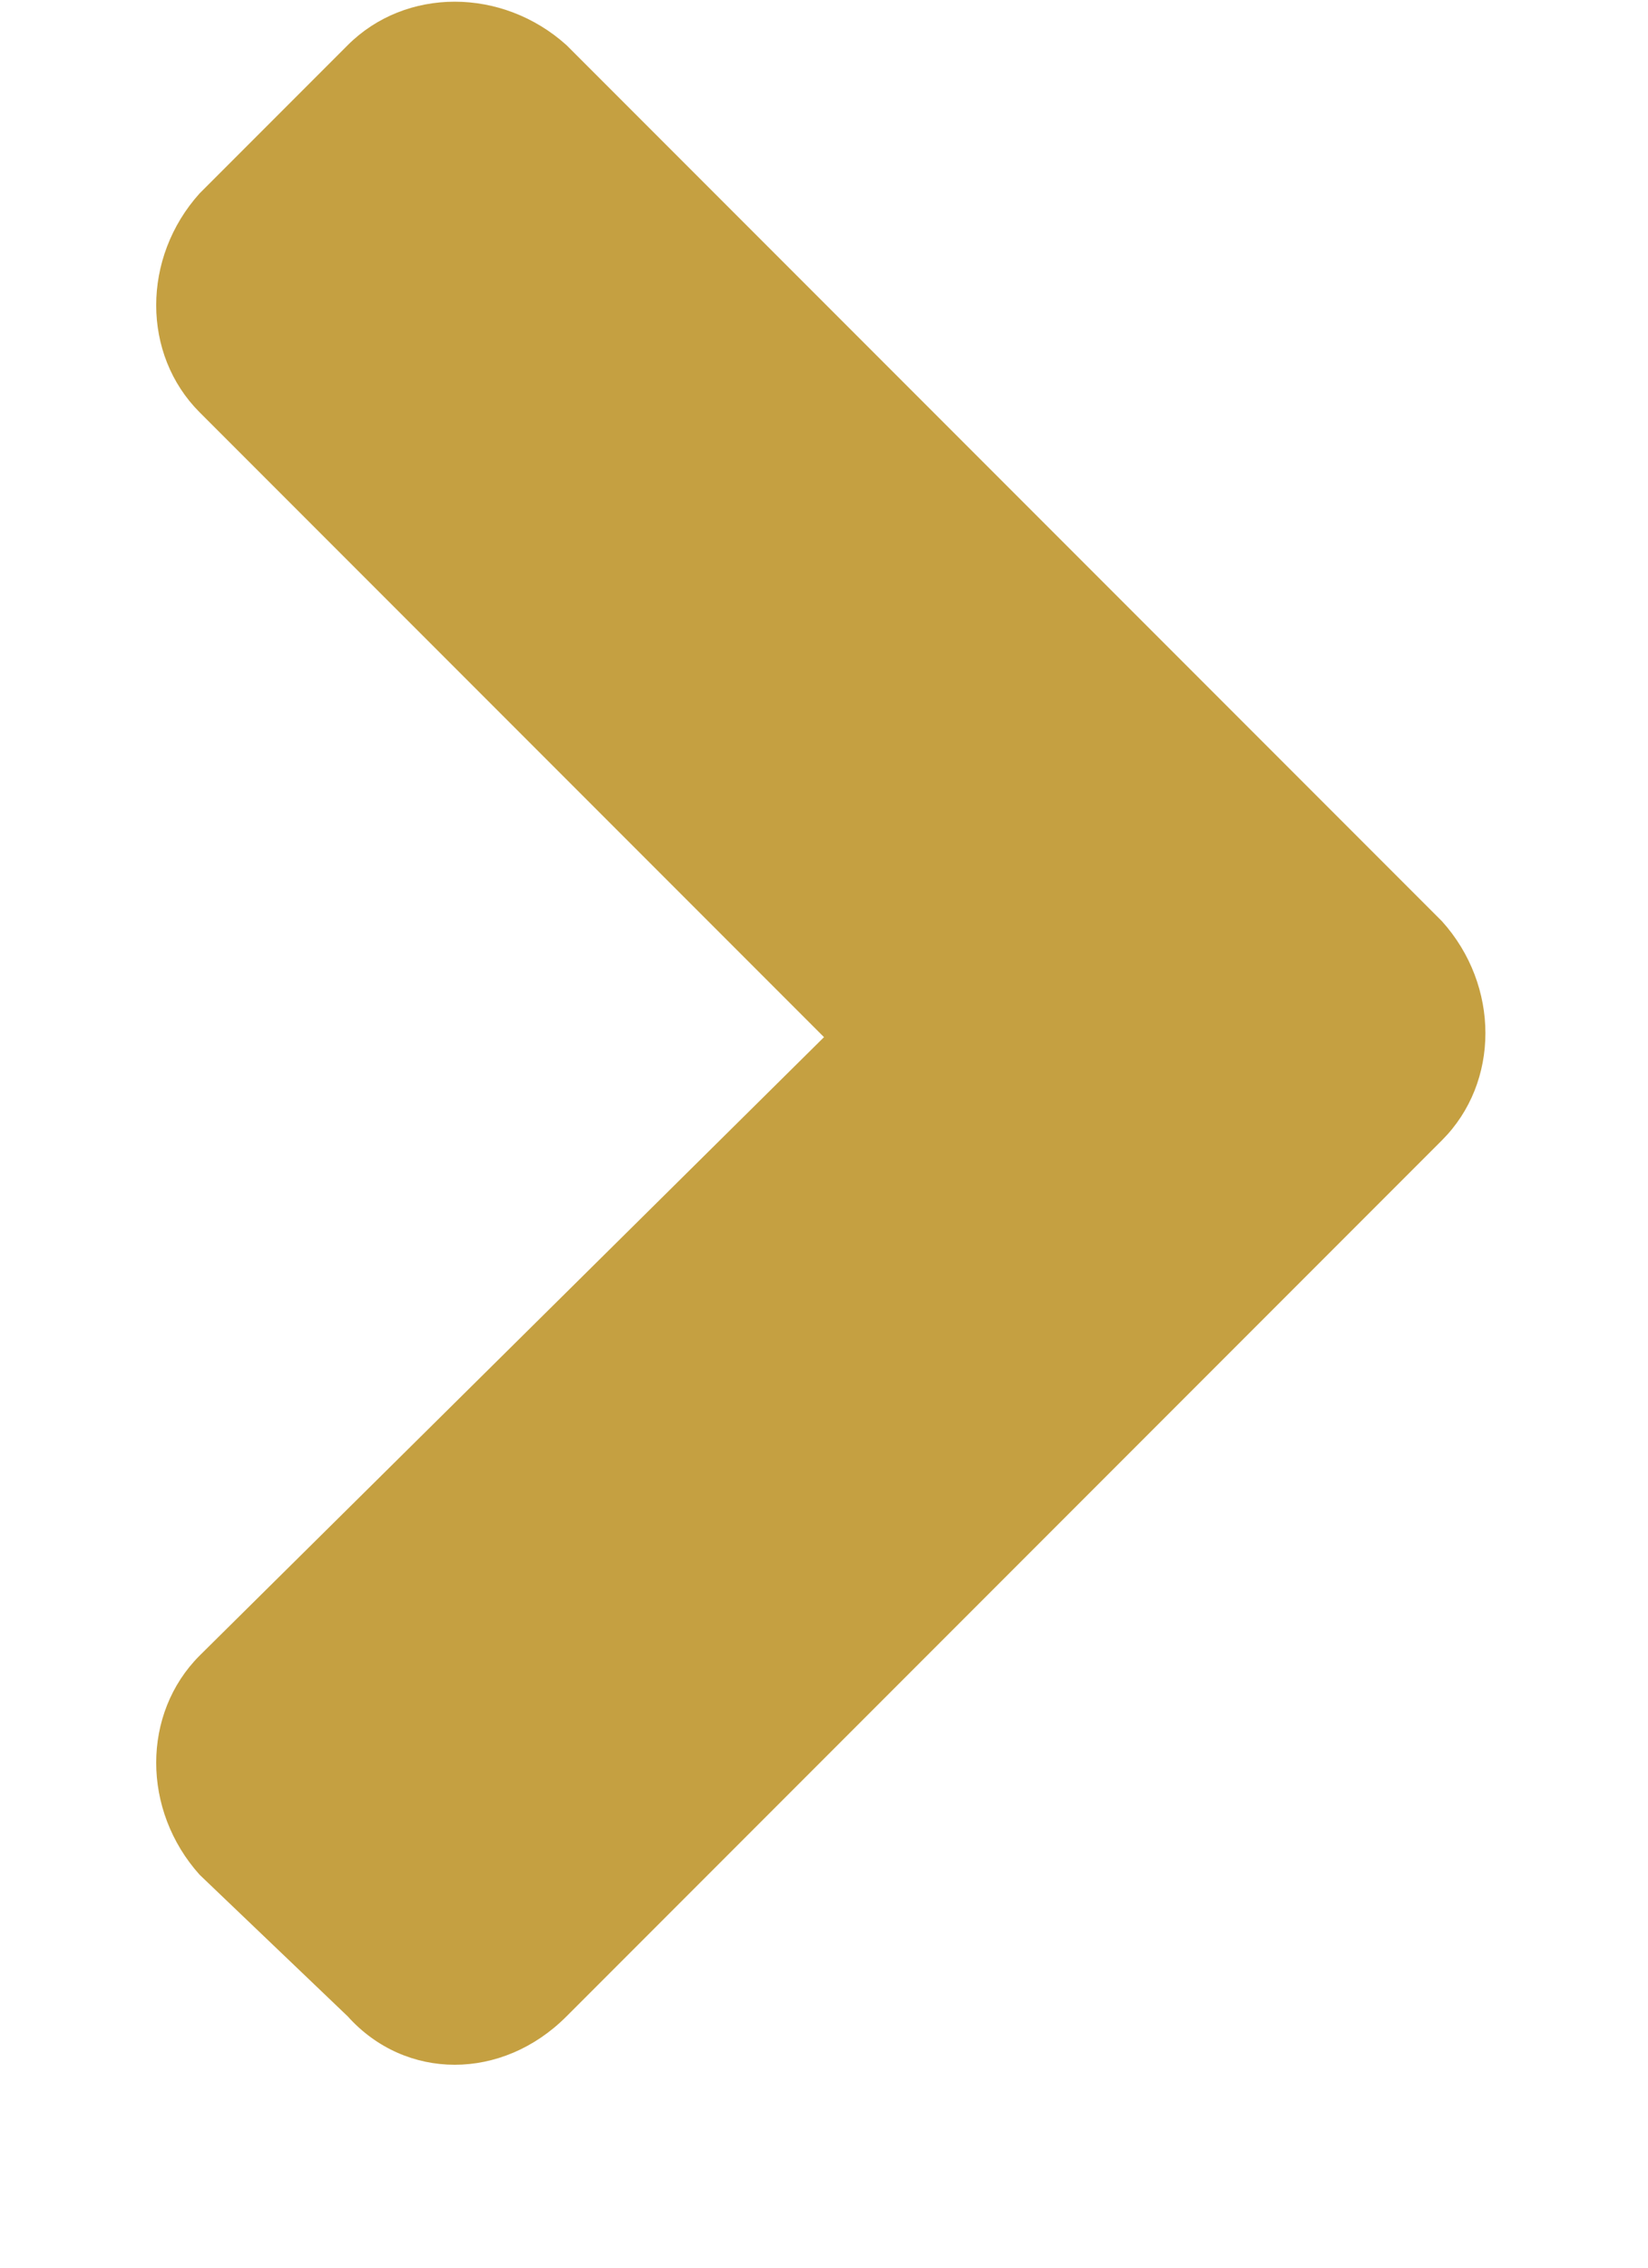 <?xml version="1.0" encoding="UTF-8"?> <svg xmlns="http://www.w3.org/2000/svg" width="8" height="11" viewBox="0 0 8 11" fill="none"><path d="M7 5.531C7.281 5.25 7.281 4.781 7 4.469L2.75 0.219C2.438 -0.062 1.969 -0.062 1.688 0.219L0.969 0.938C0.688 1.25 0.688 1.719 0.969 2L4 5.031L0.969 8.031C0.688 8.312 0.688 8.781 0.969 9.094L1.688 9.781C1.969 10.094 2.438 10.094 2.75 9.781L7 5.531Z" fill="#C5A041"></path></svg> 